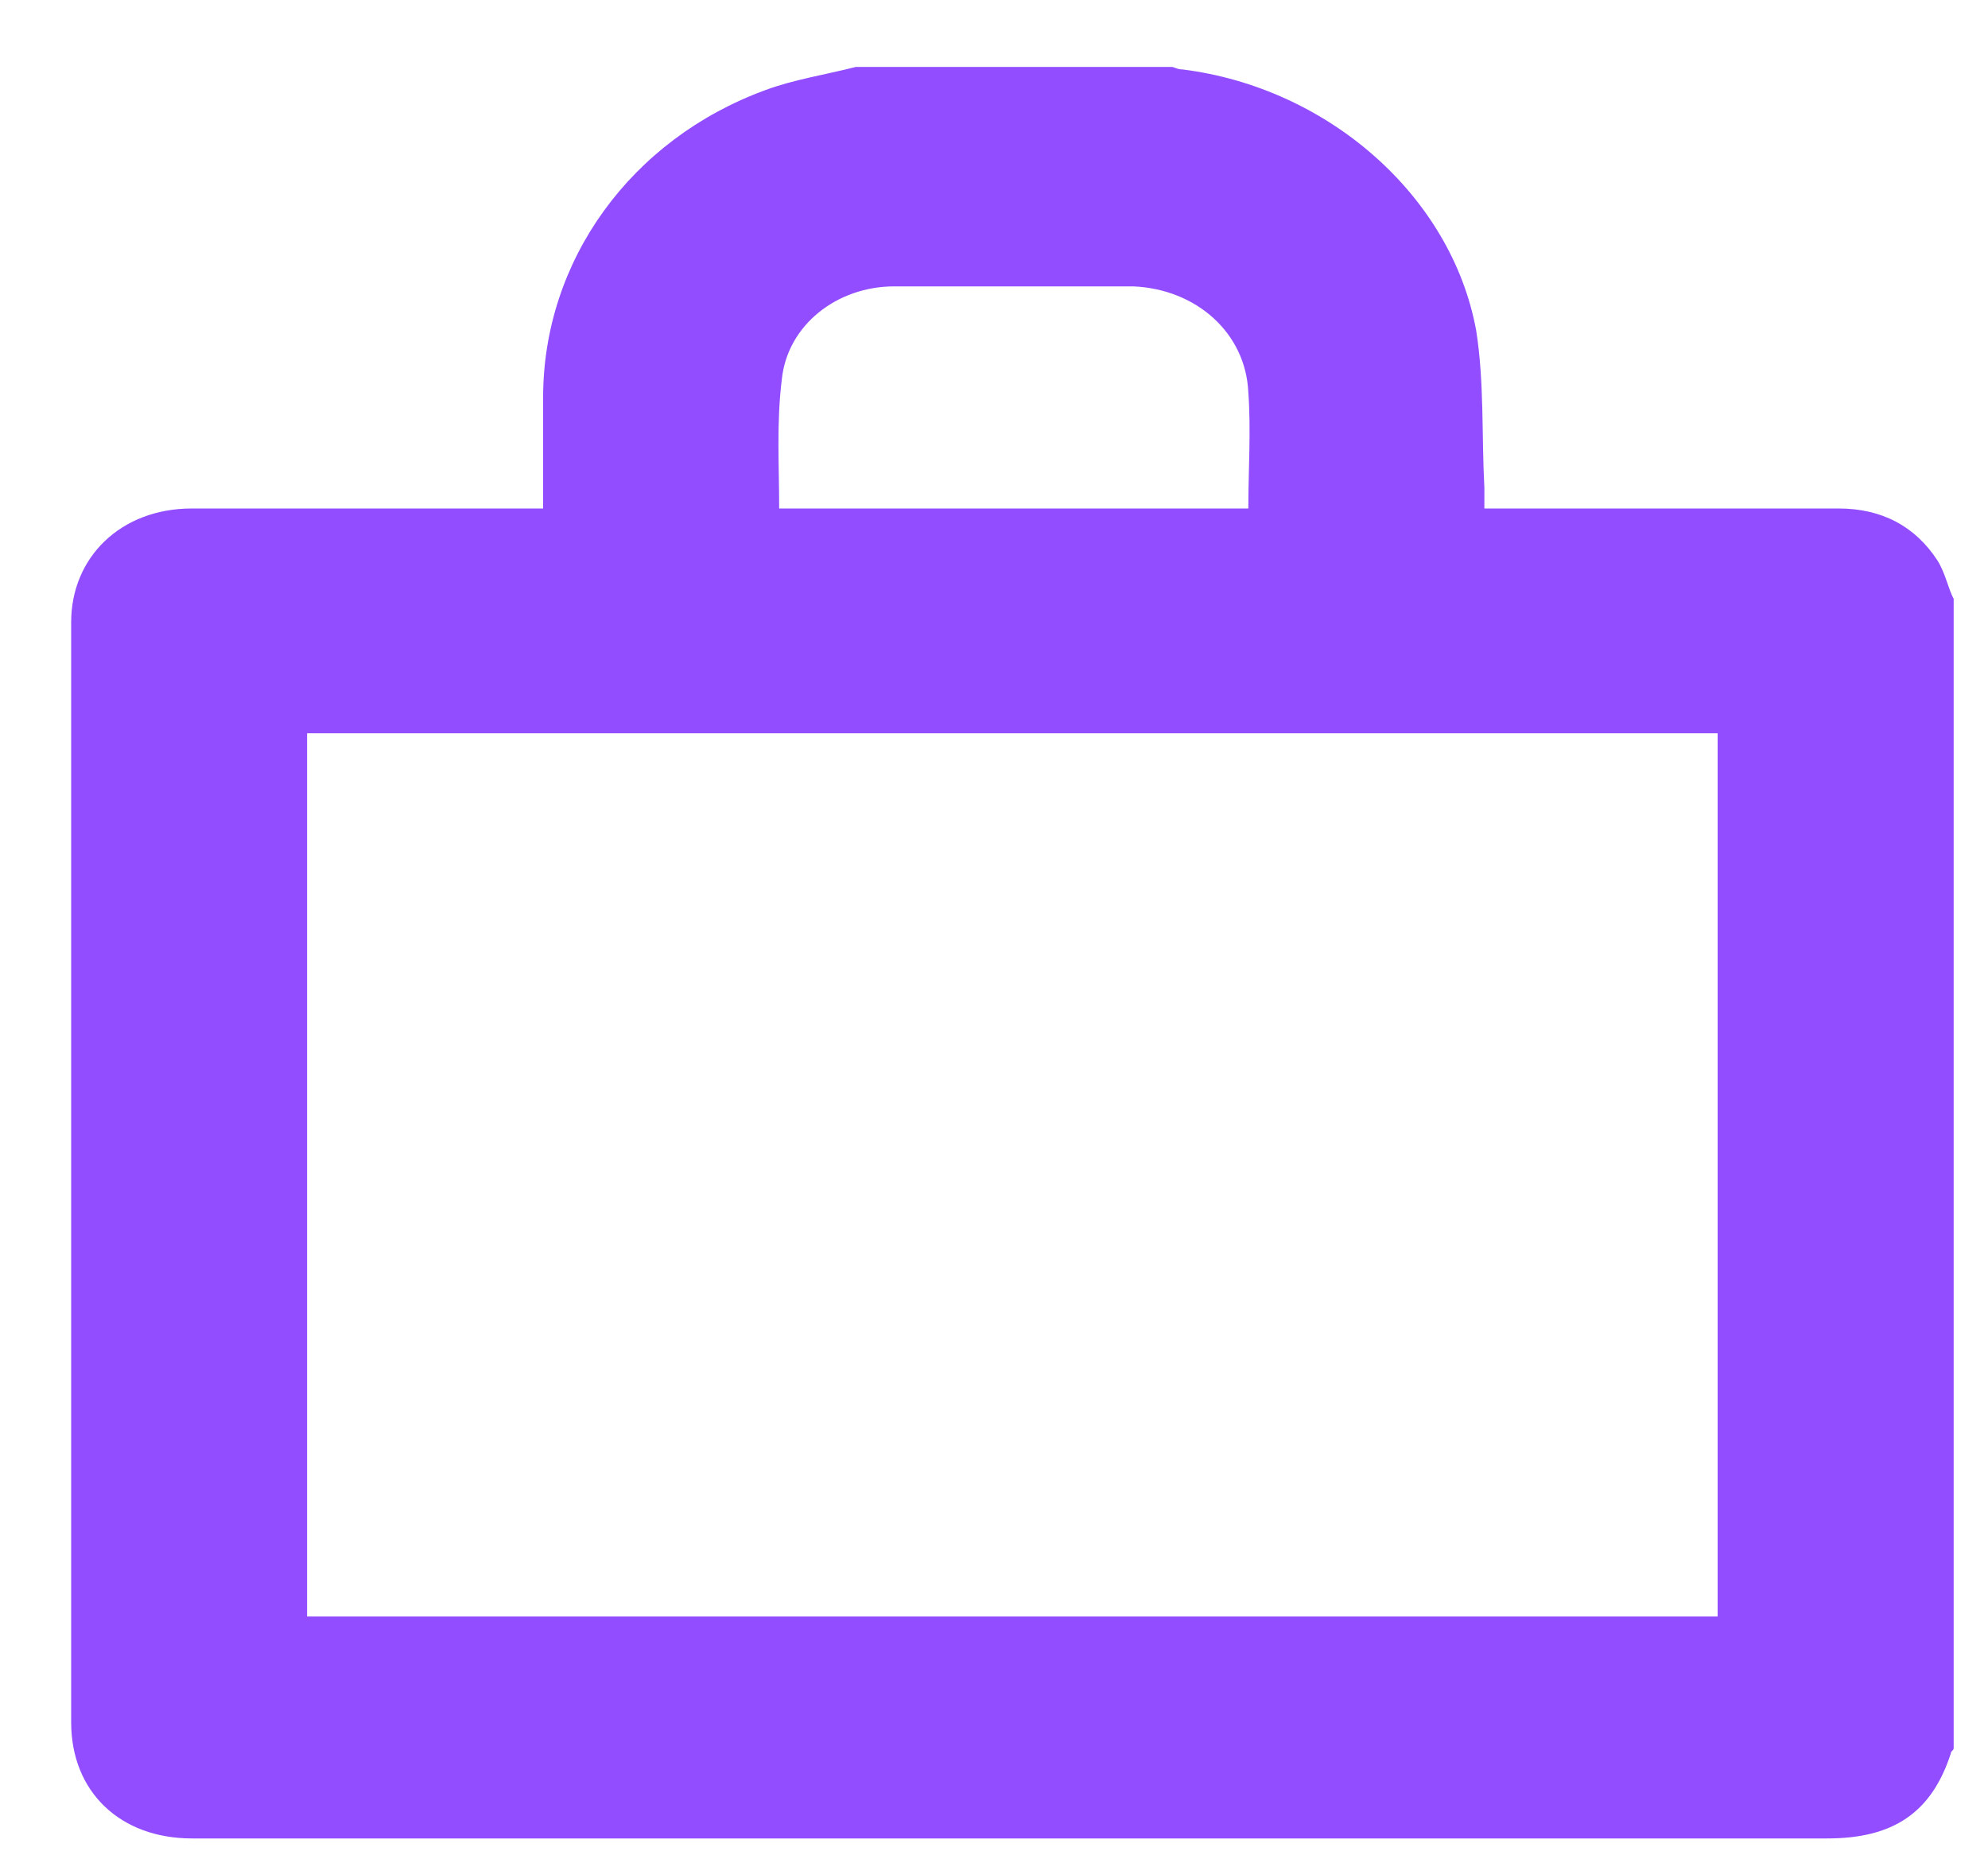 <svg width="15" height="14" viewBox="0 0 15 14" fill="none" xmlns="http://www.w3.org/2000/svg">
<path d="M14.741 4.519C14.741 7.404 14.741 10.307 14.741 13.191C14.741 13.211 14.72 13.211 14.72 13.23C14.575 13.679 14.285 13.873 13.788 13.873C9.668 13.873 5.568 13.873 1.448 13.873C0.909 13.873 0.537 13.523 0.537 12.997C0.537 10.249 0.537 7.482 0.537 4.695C0.537 4.208 0.909 3.837 1.448 3.837C2.276 3.837 3.104 3.837 3.932 3.837C3.974 3.837 4.036 3.837 4.098 3.837C4.098 3.545 4.098 3.272 4.098 2.999C4.098 1.966 4.761 1.051 5.775 0.68C5.982 0.602 6.231 0.563 6.458 0.505C7.245 0.505 8.053 0.505 8.84 0.505C8.86 0.505 8.881 0.524 8.922 0.524C10.02 0.661 10.952 1.479 11.138 2.493C11.2 2.882 11.179 3.292 11.2 3.681C11.2 3.74 11.2 3.779 11.2 3.837C11.262 3.837 11.324 3.837 11.366 3.837C12.194 3.837 13.022 3.837 13.871 3.837C14.203 3.837 14.451 3.974 14.617 4.227C14.679 4.324 14.699 4.441 14.741 4.519ZM12.96 12.198C12.96 9.956 12.96 7.735 12.96 5.533C9.399 5.533 5.858 5.533 2.317 5.533C2.317 7.754 2.317 9.976 2.317 12.198C5.879 12.198 9.419 12.198 12.96 12.198ZM5.879 3.837C7.059 3.837 8.239 3.837 9.419 3.837C9.419 3.545 9.44 3.253 9.419 2.96C9.399 2.512 9.026 2.181 8.55 2.161C7.949 2.161 7.349 2.161 6.748 2.161C6.314 2.161 5.941 2.454 5.899 2.863C5.858 3.194 5.879 3.506 5.879 3.837Z" fill="#914DFF"/>
</svg>

